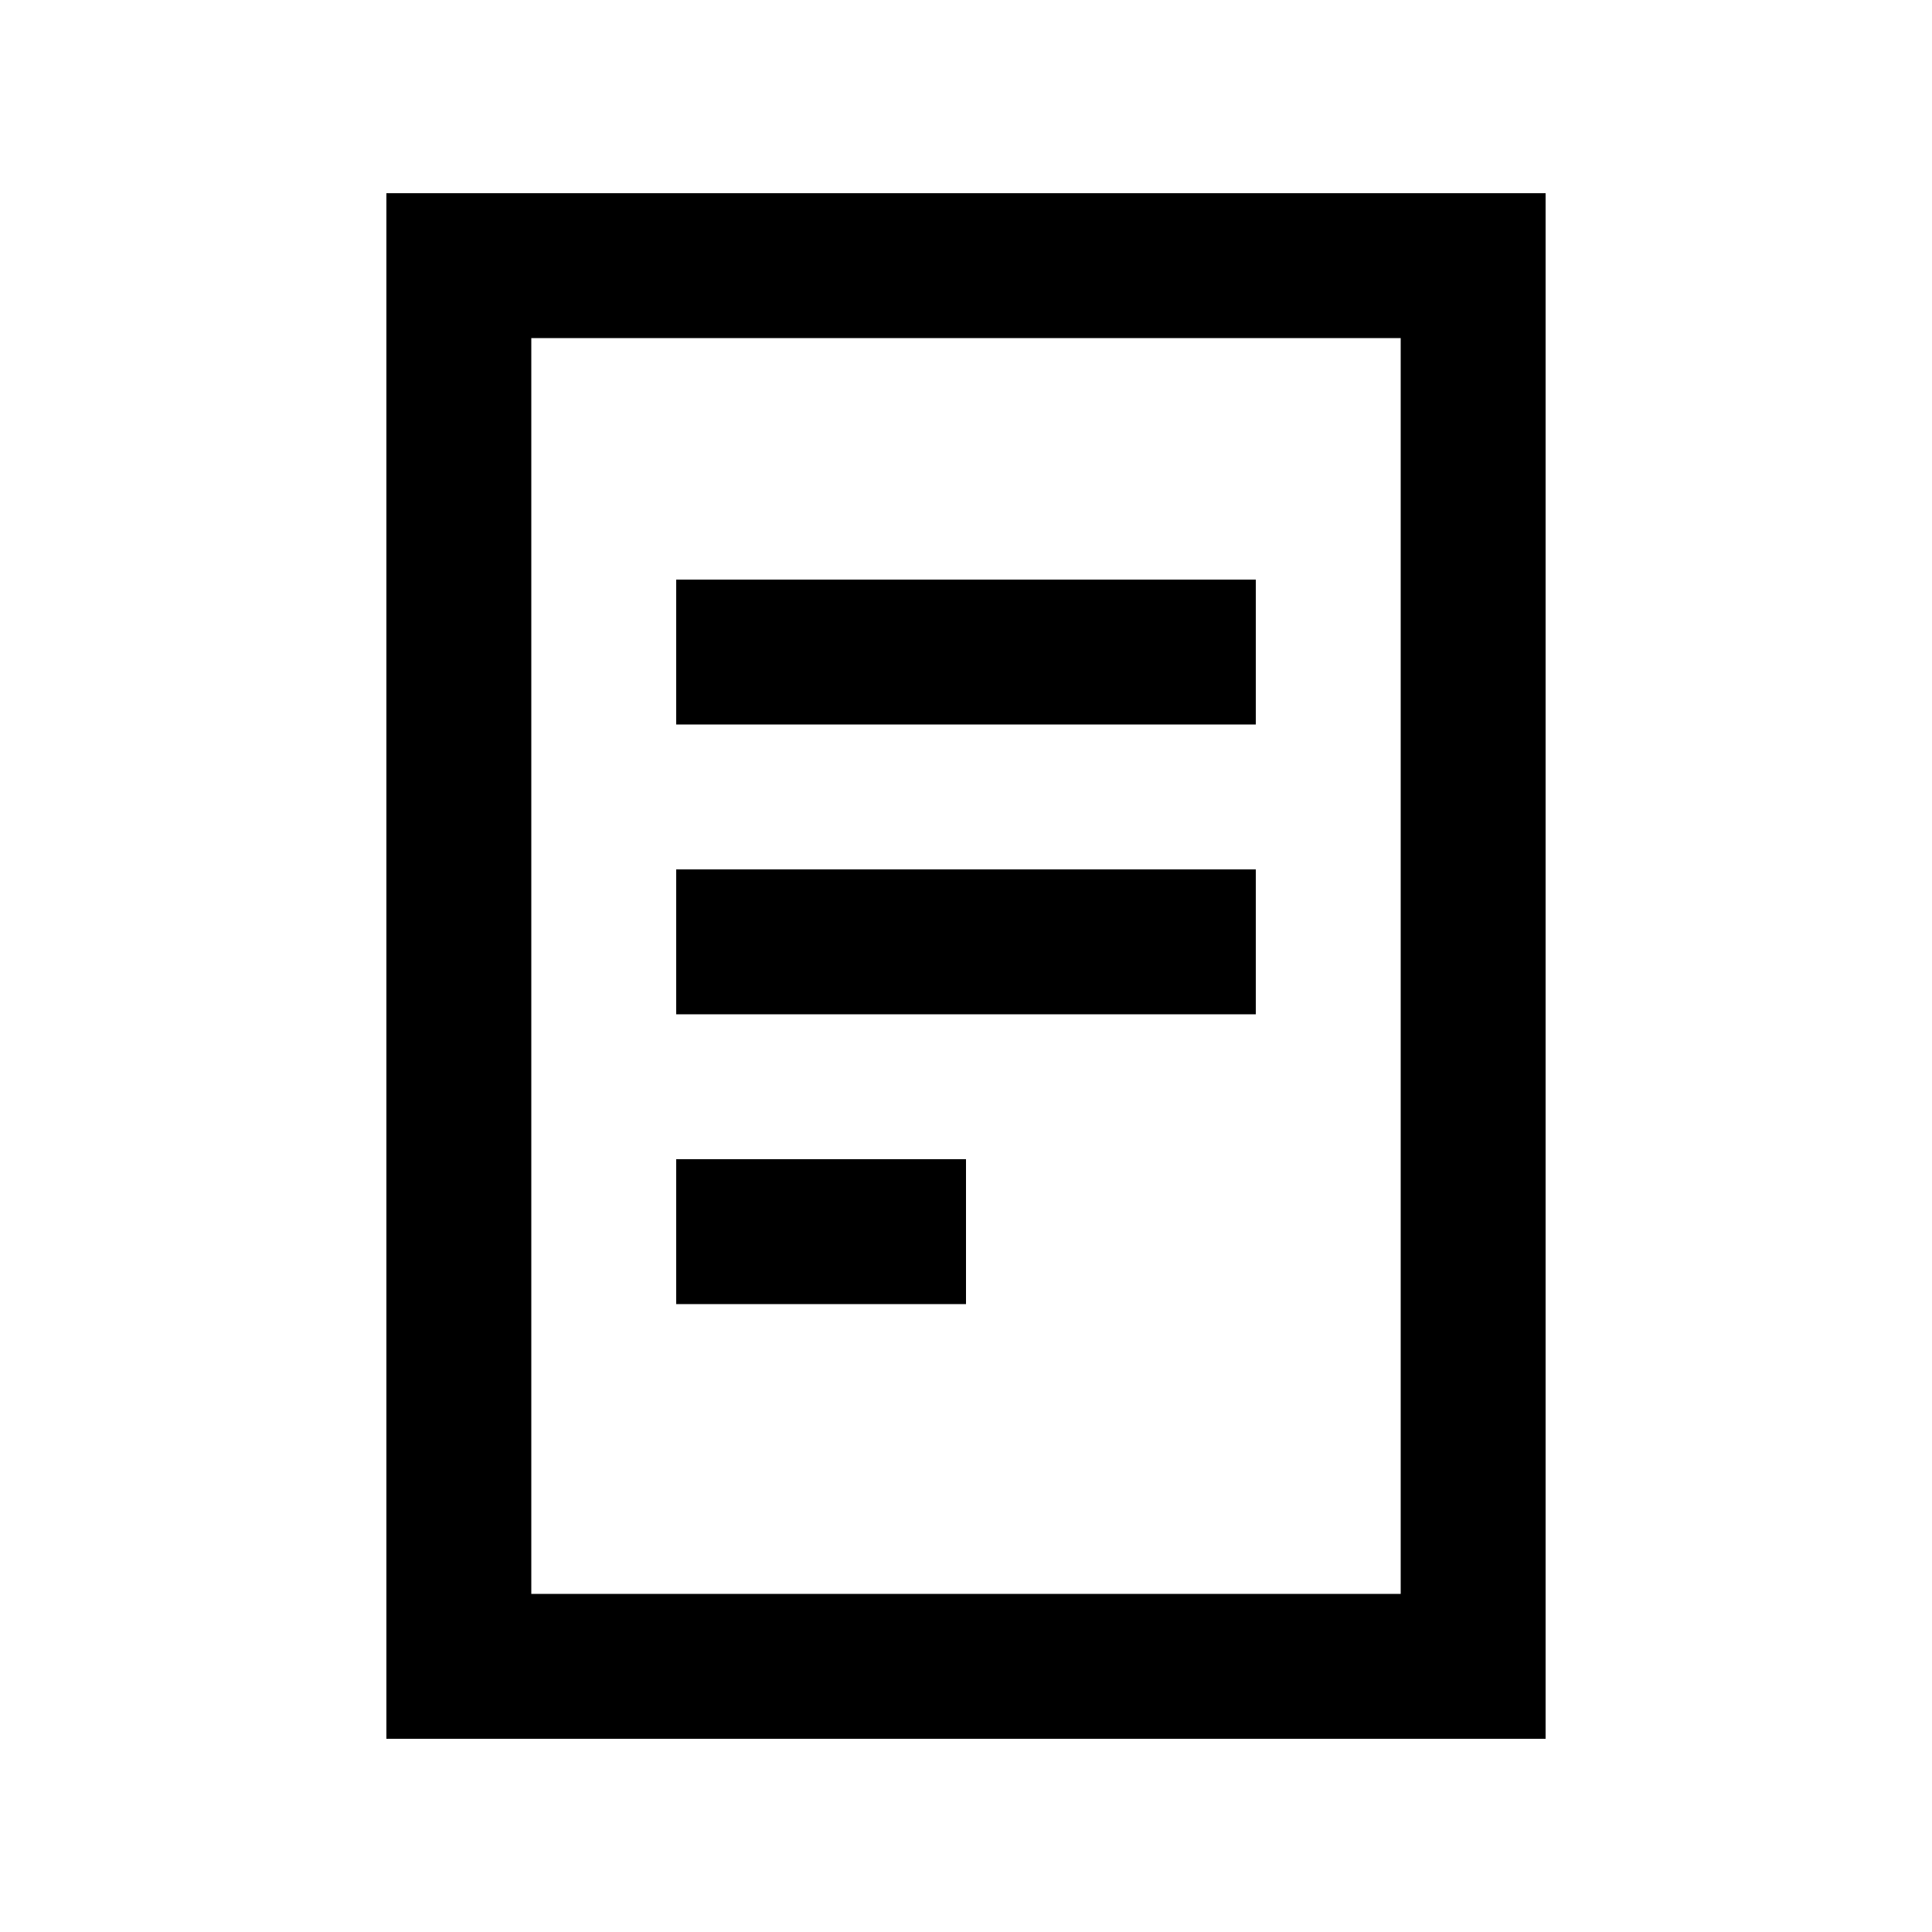 <svg xmlns="http://www.w3.org/2000/svg" viewBox="0 0 640 640"><!--! Font Awesome Pro 7.1.0 by @fontawesome - https://fontawesome.com License - https://fontawesome.com/license (Commercial License) Copyright 2025 Fonticons, Inc. --><path fill="currentColor" d="M176 112L176 528L464 528L464 112L176 112zM128 64L512 64L512 576L128 576L128 64zM248 192L416 192L416 240L224 240L224 192L248 192zM248 288L416 288L416 336L224 336L224 288L248 288zM248 384L320 384L320 432L224 432L224 384L248 384z"/></svg>